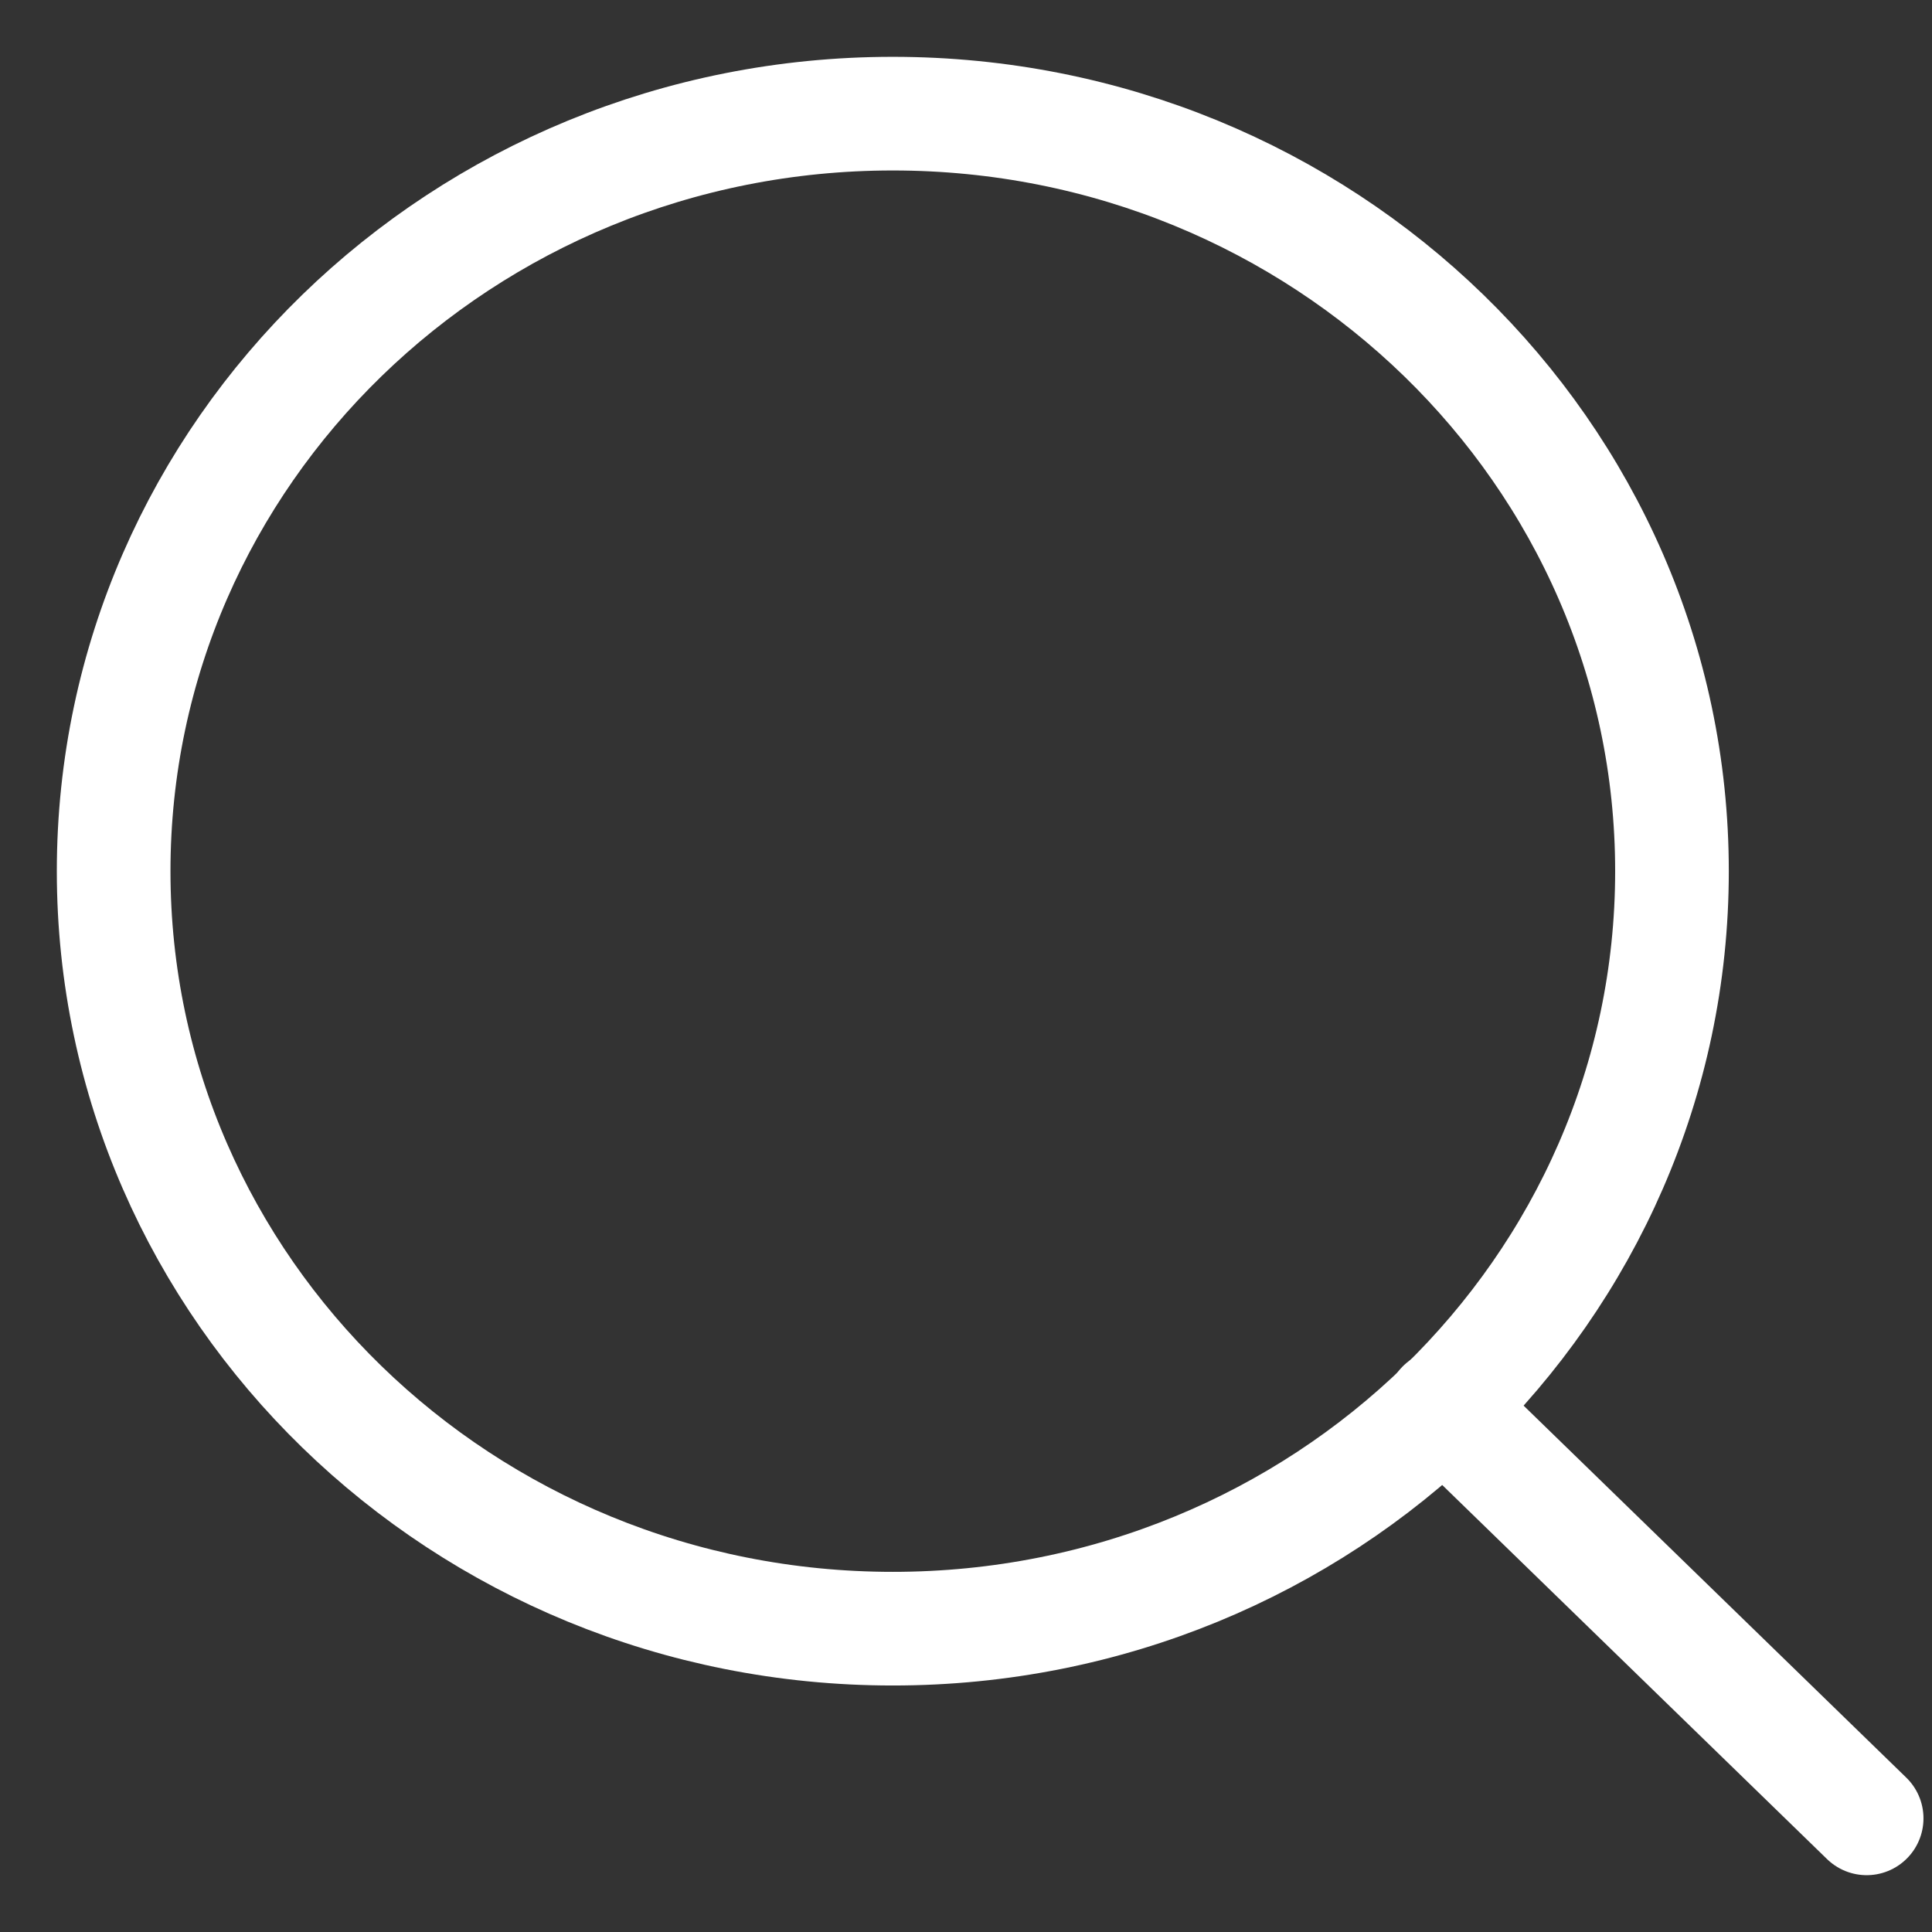 <svg width="17" height="17" viewBox="0 0 17 17" fill="none" xmlns="http://www.w3.org/2000/svg">
<rect x="0" y="0" width="17" height="17" fill="#333333" stroke="none"/>
<path d="M7.856 14.331C11.643 14.331 14.712 11.347 14.712 7.666C14.712 3.984 11.643 1 7.856 1C4.07 1 1 3.984 1 7.666C1 11.347 4.07 14.331 7.856 14.331Z" stroke="white" stroke-linecap="round" stroke-linejoin="round"/>
<path d="M16.425 16L12.697 12.376" stroke="white" stroke-linecap="round" stroke-linejoin="round"/>
</svg>
